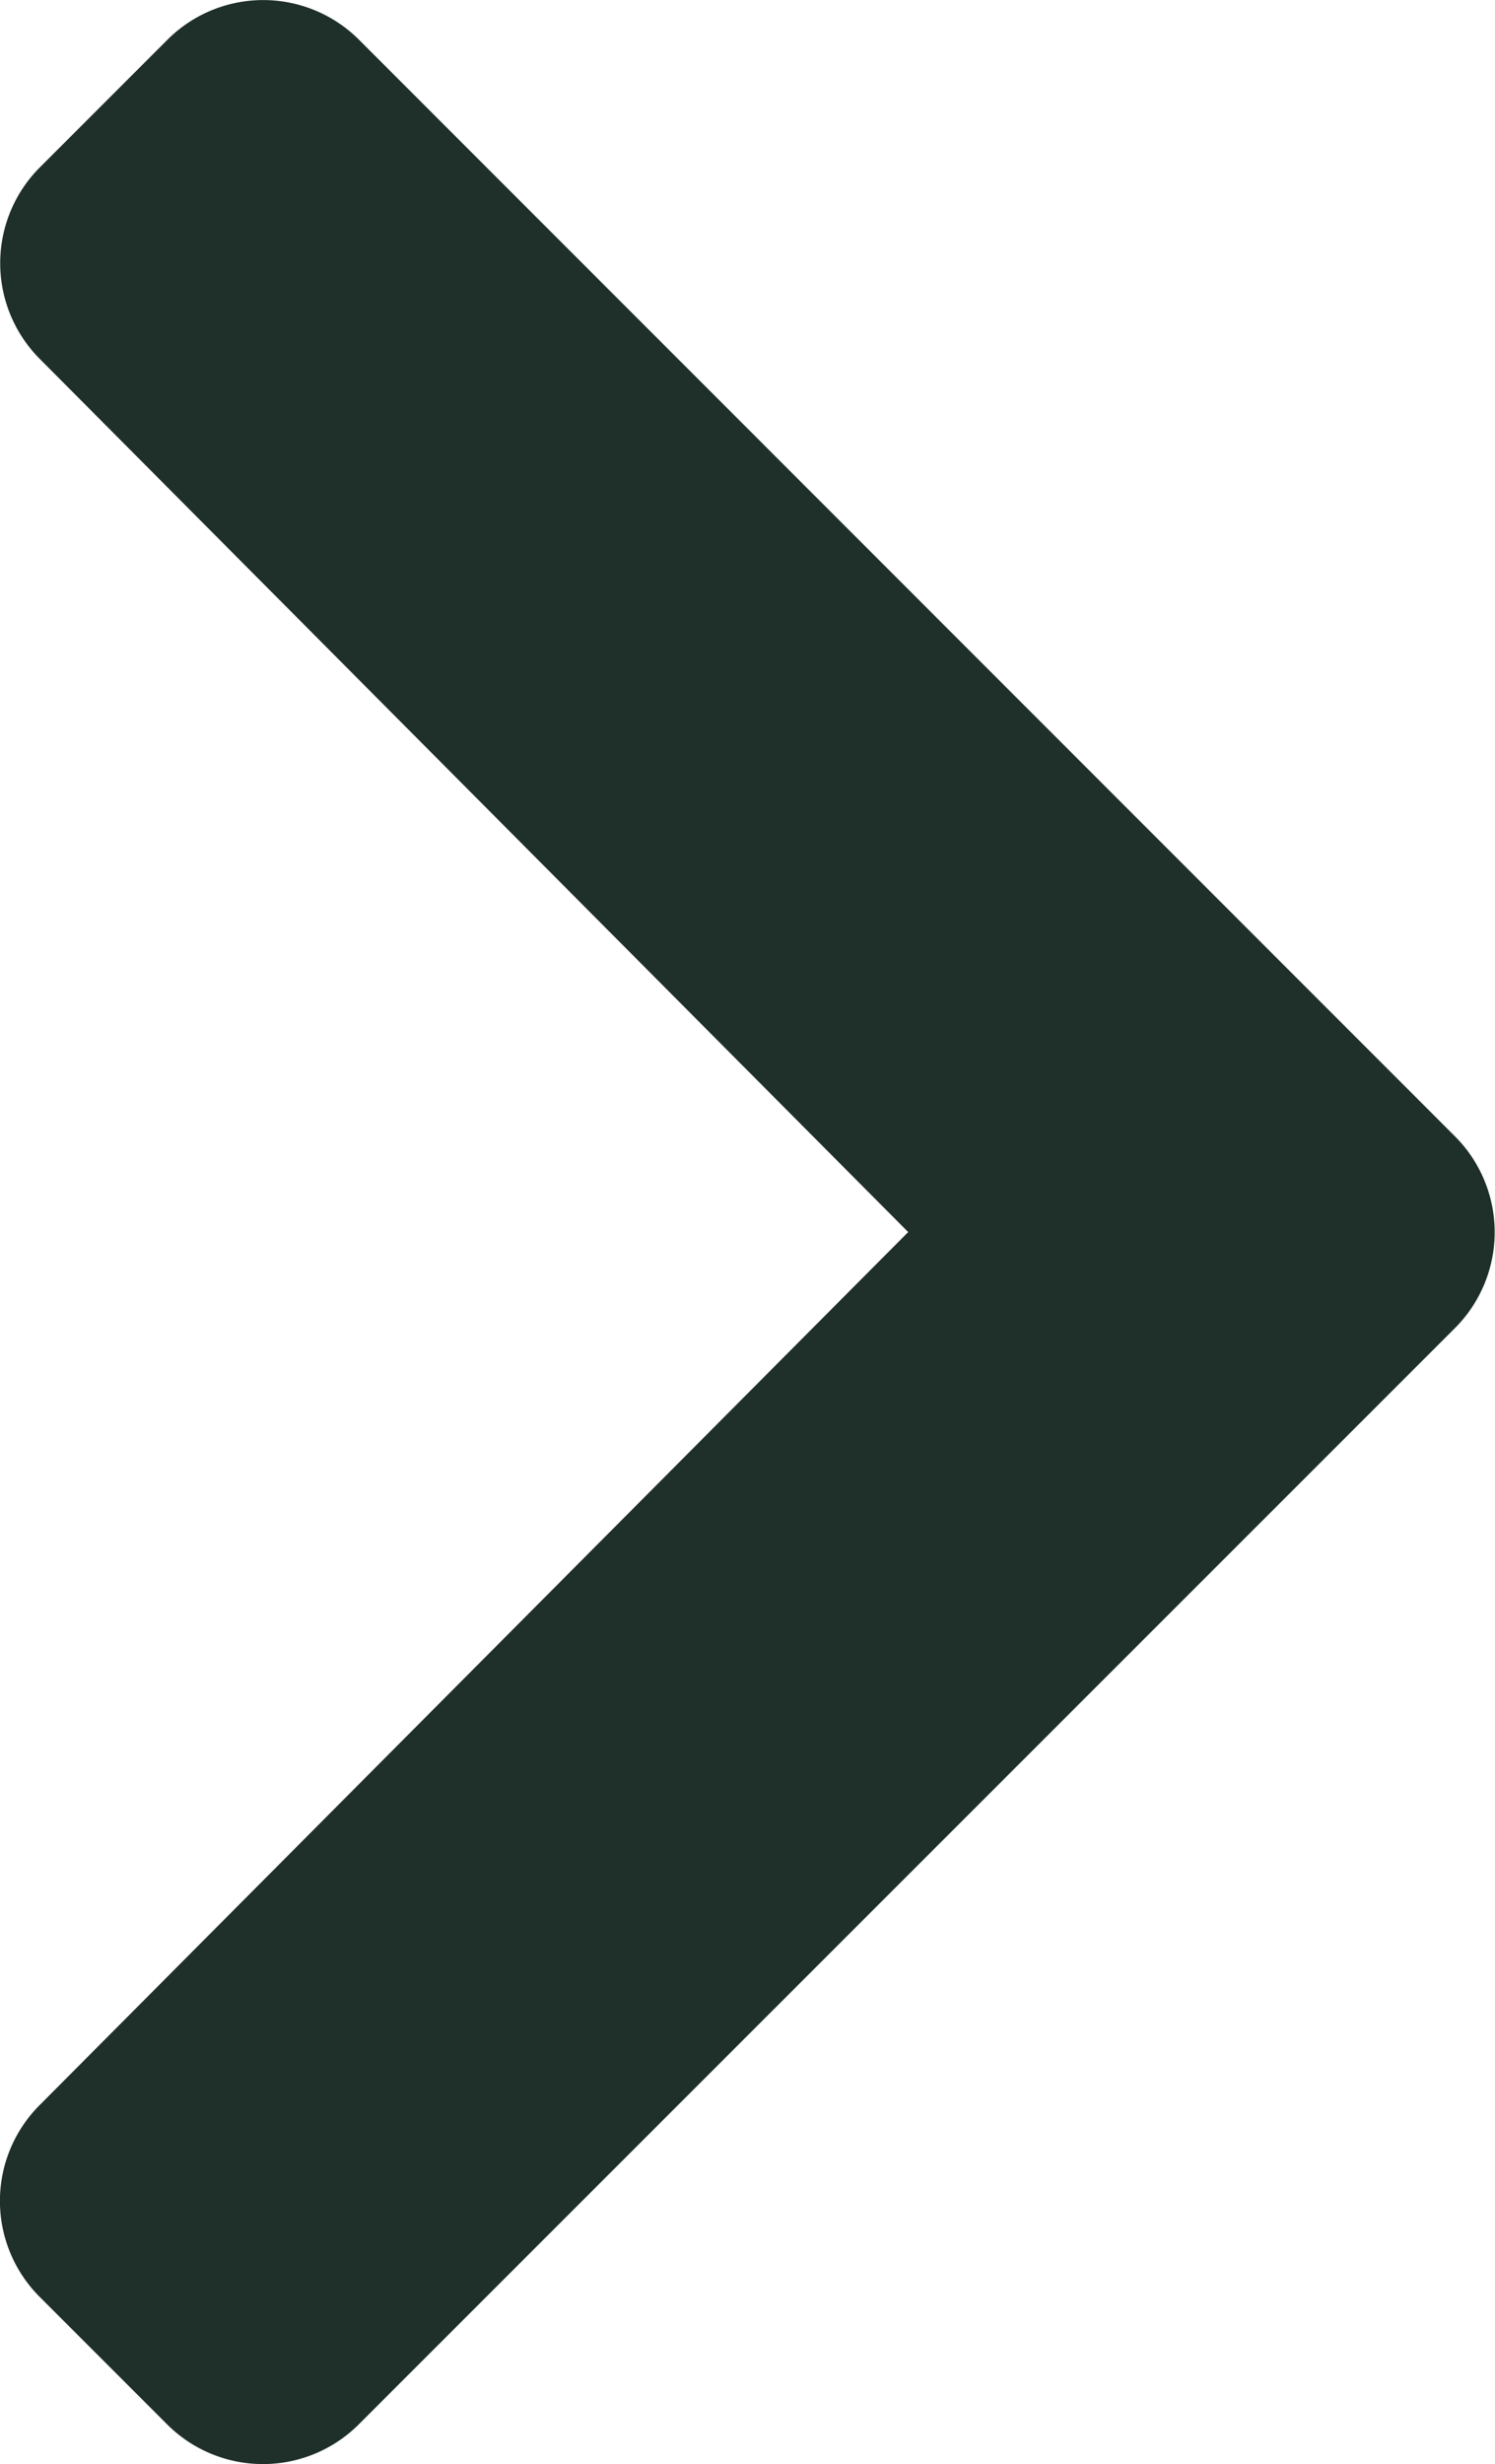 <svg xmlns="http://www.w3.org/2000/svg" width="5.694" height="9.382" viewBox="0 0 5.694 9.382"><path d="M6.133-3.76a.516.516,0,0,0,0-.729L1.958-8.665a.516.516,0,0,0-.729,0l-.487.487a.516.516,0,0,0,0,.728L4.05-4.125.741-.8a.516.516,0,0,0,0,.728l.487.487a.516.516,0,0,0,.729,0Z" transform="translate(-0.591 8.816)" fill="#1f2f29"/></svg>